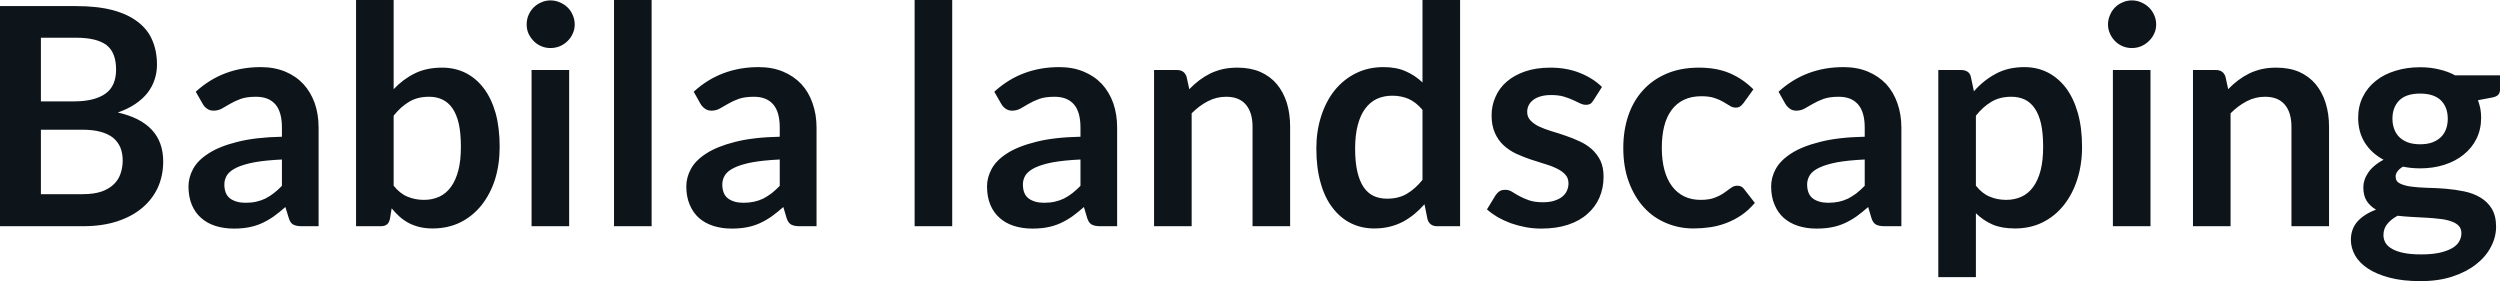 <svg fill="#0d141a" viewBox="0 0 188.876 21.24" height="100%" width="100%" xmlns="http://www.w3.org/2000/svg"><path preserveAspectRatio="none" d="M6.28 17.09L0 17.09L0 0.46L5.74 0.46Q7.37 0.46 8.53 0.77Q9.68 1.08 10.42 1.66Q11.17 2.23 11.51 3.05Q11.86 3.86 11.86 4.89L11.86 4.89Q11.86 5.47 11.68 6.01Q11.51 6.54 11.15 7.01Q10.79 7.47 10.23 7.85Q9.67 8.23 8.90 8.50L8.90 8.50Q12.33 9.27 12.33 12.20L12.33 12.20Q12.33 13.26 11.93 14.16Q11.52 15.05 10.75 15.70Q9.98 16.35 8.86 16.72Q7.73 17.09 6.28 17.09L6.28 17.09ZM6.22 9.80L3.09 9.80L3.09 14.67L6.23 14.67Q7.10 14.67 7.68 14.47Q8.26 14.26 8.61 13.91Q8.96 13.57 9.11 13.11Q9.27 12.65 9.27 12.13L9.27 12.13Q9.27 11.59 9.10 11.16Q8.92 10.73 8.56 10.42Q8.19 10.12 7.61 9.96Q7.04 9.80 6.22 9.80L6.22 9.80ZM3.09 2.85L3.09 7.66L5.57 7.66Q7.14 7.66 7.96 7.08Q8.77 6.51 8.77 5.26L8.77 5.26Q8.77 3.96 8.04 3.40Q7.30 2.85 5.74 2.85L5.74 2.85L3.09 2.85ZM24.07 9.64L24.07 17.09L22.79 17.09Q22.39 17.09 22.16 16.97Q21.93 16.85 21.82 16.48L21.82 16.48L21.56 15.64Q21.11 16.04 20.68 16.35Q20.25 16.65 19.79 16.86Q19.33 17.07 18.81 17.17Q18.30 17.27 17.66 17.27L17.66 17.27Q16.92 17.27 16.28 17.07Q15.65 16.87 15.20 16.47Q14.74 16.07 14.49 15.47Q14.24 14.87 14.24 14.08L14.24 14.08Q14.24 13.41 14.59 12.76Q14.94 12.11 15.76 11.59Q16.57 11.06 17.93 10.72Q19.29 10.37 21.30 10.33L21.30 10.33L21.30 9.64Q21.30 8.45 20.80 7.88Q20.30 7.31 19.34 7.31L19.34 7.31Q18.65 7.31 18.19 7.47Q17.73 7.64 17.39 7.84Q17.05 8.04 16.77 8.20Q16.48 8.36 16.13 8.36L16.13 8.36Q15.85 8.36 15.64 8.21Q15.43 8.06 15.31 7.84L15.31 7.84L14.79 6.93Q16.82 5.07 19.70 5.07L19.70 5.07Q20.73 5.07 21.55 5.41Q22.36 5.75 22.92 6.35Q23.48 6.96 23.78 7.80Q24.07 8.64 24.07 9.64L24.07 9.64ZM18.55 15.32L18.55 15.32Q18.99 15.32 19.35 15.24Q19.72 15.16 20.05 15.00Q20.38 14.83 20.68 14.60Q20.99 14.36 21.30 14.04L21.30 14.04L21.30 12.05Q20.06 12.11 19.22 12.26Q18.39 12.42 17.88 12.66Q17.38 12.90 17.16 13.22Q16.95 13.55 16.95 13.93L16.95 13.93Q16.95 14.67 17.39 15.00Q17.84 15.32 18.55 15.32ZM28.77 17.09L26.90 17.09L26.90 0L29.74 0L29.74 6.74Q30.44 5.99 31.33 5.55Q32.21 5.11 33.40 5.11L33.40 5.11Q34.36 5.11 35.16 5.50Q35.96 5.90 36.54 6.66Q37.12 7.42 37.44 8.53Q37.75 9.65 37.75 11.10L37.75 11.10Q37.75 12.42 37.40 13.55Q37.04 14.67 36.38 15.50Q35.72 16.33 34.78 16.80Q33.84 17.26 32.68 17.26L32.68 17.26Q32.14 17.26 31.69 17.15Q31.25 17.04 30.88 16.85Q30.51 16.65 30.19 16.37Q29.88 16.09 29.59 15.74L29.59 15.74L29.46 16.54Q29.39 16.84 29.23 16.96Q29.06 17.09 28.77 17.09L28.77 17.09ZM32.42 7.31L32.42 7.31Q31.53 7.31 30.91 7.69Q30.28 8.06 29.74 8.74L29.74 8.74L29.74 14.03Q30.22 14.63 30.79 14.86Q31.36 15.10 32.03 15.10L32.03 15.10Q32.67 15.10 33.19 14.86Q33.71 14.62 34.07 14.12Q34.43 13.63 34.63 12.87Q34.82 12.12 34.82 11.10L34.82 11.10Q34.82 10.06 34.66 9.34Q34.49 8.62 34.18 8.18Q33.87 7.73 33.42 7.52Q32.98 7.31 32.42 7.31ZM40.16 5.29L43.00 5.29L43.00 17.09L40.16 17.09L40.16 5.29ZM43.42 1.85L43.42 1.85Q43.42 2.22 43.27 2.54Q43.13 2.86 42.88 3.10Q42.63 3.35 42.30 3.49Q41.96 3.63 41.58 3.63L41.58 3.63Q41.22 3.63 40.89 3.49Q40.56 3.35 40.32 3.10Q40.08 2.86 39.93 2.54Q39.79 2.22 39.79 1.85L39.79 1.85Q39.79 1.47 39.93 1.14Q40.08 0.80 40.32 0.56Q40.56 0.32 40.89 0.18Q41.22 0.03 41.58 0.03L41.58 0.03Q41.96 0.03 42.30 0.18Q42.63 0.32 42.88 0.56Q43.13 0.80 43.27 1.14Q43.42 1.47 43.42 1.85ZM46.39 0L49.23 0L49.23 17.09L46.39 17.09L46.39 0ZM61.69 9.64L61.69 17.09L60.41 17.09Q60.01 17.09 59.78 16.97Q59.55 16.85 59.43 16.48L59.43 16.48L59.18 15.64Q58.73 16.04 58.30 16.35Q57.87 16.65 57.41 16.86Q56.95 17.07 56.43 17.17Q55.91 17.27 55.28 17.27L55.28 17.27Q54.53 17.27 53.90 17.07Q53.27 16.87 52.81 16.47Q52.36 16.07 52.11 15.47Q51.85 14.87 51.85 14.08L51.85 14.08Q51.85 13.41 52.20 12.76Q52.55 12.11 53.37 11.59Q54.19 11.06 55.54 10.72Q56.90 10.37 58.91 10.33L58.91 10.33L58.91 9.64Q58.91 8.45 58.41 7.88Q57.91 7.31 56.96 7.31L56.96 7.31Q56.27 7.31 55.81 7.47Q55.35 7.64 55.01 7.84Q54.67 8.04 54.38 8.20Q54.10 8.36 53.75 8.36L53.75 8.36Q53.46 8.36 53.26 8.21Q53.05 8.06 52.92 7.84L52.92 7.84L52.41 6.93Q54.44 5.07 57.32 5.07L57.32 5.07Q58.35 5.07 59.16 5.41Q59.97 5.75 60.54 6.35Q61.10 6.96 61.39 7.80Q61.69 8.64 61.69 9.64L61.69 9.64ZM56.17 15.32L56.17 15.32Q56.60 15.32 56.97 15.24Q57.34 15.16 57.67 15.00Q57.99 14.83 58.30 14.60Q58.60 14.36 58.91 14.04L58.91 14.04L58.91 12.05Q57.67 12.11 56.84 12.26Q56.00 12.42 55.50 12.66Q54.99 12.90 54.78 13.22Q54.57 13.55 54.57 13.93L54.57 13.93Q54.57 14.67 55.01 15.00Q55.45 15.32 56.17 15.32ZM69.10 0L71.94 0L71.94 17.09L69.10 17.09L69.10 0ZM84.40 9.64L84.40 17.09L83.12 17.09Q82.72 17.09 82.49 16.97Q82.26 16.85 82.14 16.48L82.14 16.48L81.89 15.64Q81.44 16.04 81.01 16.35Q80.58 16.65 80.12 16.86Q79.66 17.07 79.14 17.17Q78.63 17.27 77.99 17.27L77.99 17.27Q77.25 17.27 76.61 17.07Q75.98 16.87 75.53 16.47Q75.07 16.07 74.82 15.47Q74.57 14.87 74.57 14.08L74.57 14.08Q74.57 13.41 74.92 12.76Q75.27 12.11 76.08 11.59Q76.90 11.06 78.26 10.72Q79.61 10.37 81.63 10.33L81.63 10.33L81.63 9.64Q81.63 8.45 81.13 7.88Q80.63 7.31 79.67 7.31L79.67 7.31Q78.98 7.31 78.52 7.47Q78.06 7.64 77.72 7.84Q77.38 8.04 77.10 8.20Q76.81 8.36 76.46 8.36L76.46 8.36Q76.18 8.36 75.97 8.21Q75.76 8.06 75.64 7.84L75.64 7.84L75.12 6.93Q77.15 5.07 80.03 5.07L80.03 5.07Q81.06 5.07 81.87 5.41Q82.69 5.75 83.25 6.35Q83.81 6.96 84.11 7.80Q84.40 8.64 84.40 9.64L84.40 9.64ZM78.88 15.32L78.88 15.32Q79.32 15.32 79.68 15.24Q80.05 15.16 80.38 15.00Q80.71 14.83 81.01 14.60Q81.32 14.36 81.63 14.04L81.63 14.04L81.63 12.05Q80.39 12.11 79.55 12.26Q78.72 12.42 78.21 12.66Q77.71 12.90 77.49 13.22Q77.28 13.55 77.28 13.93L77.28 13.93Q77.28 14.67 77.72 15.00Q78.17 15.32 78.88 15.32ZM90.03 17.09L87.19 17.09L87.19 5.29L88.93 5.29Q89.48 5.29 89.65 5.81L89.65 5.81L89.85 6.74Q90.21 6.37 90.60 6.07Q91.00 5.77 91.44 5.55Q91.88 5.34 92.39 5.22Q92.90 5.11 93.50 5.11L93.50 5.11Q94.46 5.11 95.21 5.43Q95.96 5.76 96.46 6.35Q96.96 6.95 97.22 7.77Q97.47 8.59 97.47 9.58L97.47 9.58L97.47 17.09L94.63 17.09L94.63 9.58Q94.63 8.50 94.13 7.91Q93.63 7.31 92.63 7.31L92.63 7.31Q91.90 7.31 91.25 7.65Q90.61 7.98 90.03 8.56L90.03 8.56L90.03 17.09ZM110.31 17.09L108.57 17.09Q108.02 17.09 107.85 16.57L107.85 16.57L107.62 15.43Q107.25 15.85 106.85 16.18Q106.44 16.51 105.98 16.76Q105.51 17.00 104.98 17.13Q104.44 17.26 103.82 17.26L103.82 17.26Q102.86 17.26 102.05 16.86Q101.25 16.46 100.67 15.69Q100.08 14.93 99.77 13.80Q99.45 12.67 99.45 11.22L99.45 11.22Q99.45 9.91 99.81 8.79Q100.17 7.66 100.83 6.83Q101.50 6.00 102.43 5.54Q103.36 5.07 104.52 5.07L104.52 5.07Q105.51 5.07 106.21 5.39Q106.92 5.70 107.47 6.23L107.47 6.23L107.47 0L110.31 0L110.31 17.09ZM104.79 15.01L104.79 15.01Q105.67 15.01 106.29 14.64Q106.92 14.27 107.47 13.59L107.47 13.59L107.47 8.30Q106.98 7.72 106.42 7.47Q105.85 7.23 105.19 7.23L105.19 7.23Q104.55 7.23 104.02 7.47Q103.50 7.72 103.14 8.21Q102.78 8.69 102.58 9.45Q102.38 10.20 102.38 11.22L102.38 11.22Q102.38 12.26 102.55 12.98Q102.72 13.70 103.03 14.15Q103.34 14.60 103.79 14.81Q104.24 15.01 104.79 15.01ZM121.03 6.57L120.38 7.59Q120.27 7.77 120.14 7.85Q120.01 7.92 119.82 7.92L119.82 7.92Q119.61 7.92 119.38 7.81Q119.14 7.69 118.83 7.55Q118.52 7.41 118.12 7.29Q117.73 7.18 117.19 7.18L117.19 7.18Q116.35 7.18 115.86 7.53Q115.38 7.89 115.38 8.46L115.38 8.46Q115.38 8.84 115.63 9.10Q115.87 9.36 116.28 9.56Q116.69 9.75 117.21 9.91Q117.73 10.06 118.27 10.25Q118.81 10.43 119.32 10.67Q119.84 10.90 120.25 11.26Q120.66 11.63 120.91 12.13Q121.15 12.64 121.15 13.35L121.15 13.35Q121.15 14.20 120.84 14.92Q120.53 15.64 119.93 16.16Q119.34 16.69 118.46 16.98Q117.58 17.27 116.44 17.27L116.44 17.27Q115.83 17.27 115.25 17.16Q114.67 17.05 114.13 16.86Q113.60 16.66 113.14 16.40Q112.69 16.13 112.34 15.82L112.34 15.82L113.00 14.74Q113.13 14.55 113.30 14.44Q113.47 14.34 113.73 14.34L113.73 14.34Q114.00 14.34 114.24 14.49Q114.47 14.64 114.78 14.81Q115.09 14.98 115.51 15.13Q115.93 15.28 116.58 15.28L116.58 15.28Q117.08 15.28 117.44 15.16Q117.81 15.04 118.04 14.85Q118.28 14.65 118.39 14.39Q118.50 14.13 118.50 13.86L118.50 13.86Q118.50 13.44 118.25 13.18Q118.00 12.91 117.59 12.72Q117.19 12.52 116.66 12.37Q116.14 12.21 115.59 12.03Q115.05 11.84 114.52 11.60Q114.00 11.35 113.59 10.97Q113.18 10.59 112.94 10.04Q112.69 9.49 112.69 8.71L112.69 8.71Q112.69 7.98 112.98 7.33Q113.26 6.67 113.82 6.18Q114.38 5.69 115.21 5.40Q116.05 5.11 117.14 5.11L117.14 5.11Q118.36 5.11 119.36 5.51Q120.36 5.91 121.03 6.57L121.03 6.57ZM132.47 6.75L131.72 7.79Q131.59 7.95 131.47 8.04Q131.35 8.13 131.12 8.13L131.12 8.13Q130.90 8.13 130.70 8.00Q130.49 7.87 130.20 7.70Q129.92 7.53 129.52 7.40Q129.12 7.27 128.54 7.27L128.54 7.27Q127.79 7.27 127.22 7.54Q126.66 7.81 126.29 8.31Q125.91 8.82 125.73 9.54Q125.55 10.26 125.55 11.17L125.55 11.17Q125.55 12.11 125.75 12.85Q125.95 13.58 126.33 14.08Q126.71 14.58 127.25 14.84Q127.79 15.10 128.47 15.10L128.47 15.10Q129.15 15.10 129.56 14.93Q129.98 14.77 130.27 14.56Q130.56 14.36 130.77 14.20Q130.99 14.03 131.25 14.03L131.25 14.03Q131.59 14.03 131.77 14.29L131.77 14.29L132.58 15.33Q132.11 15.88 131.56 16.26Q131.01 16.63 130.42 16.85Q129.82 17.08 129.19 17.17Q128.56 17.26 127.94 17.26L127.94 17.26Q126.84 17.26 125.88 16.85Q124.91 16.45 124.19 15.66Q123.48 14.88 123.06 13.75Q122.64 12.62 122.64 11.17L122.64 11.17Q122.64 9.87 123.01 8.76Q123.38 7.65 124.11 6.84Q124.83 6.03 125.90 5.57Q126.97 5.11 128.36 5.11L128.36 5.11Q129.69 5.11 130.68 5.53Q131.68 5.96 132.47 6.75L132.47 6.75ZM143.65 9.64L143.65 17.09L142.37 17.09Q141.97 17.09 141.74 16.97Q141.51 16.85 141.39 16.48L141.39 16.48L141.14 15.64Q140.69 16.04 140.26 16.35Q139.83 16.65 139.37 16.86Q138.91 17.07 138.39 17.17Q137.87 17.27 137.24 17.27L137.24 17.27Q136.49 17.27 135.86 17.07Q135.23 16.87 134.77 16.47Q134.32 16.07 134.07 15.47Q133.81 14.87 133.81 14.08L133.81 14.08Q133.81 13.41 134.16 12.76Q134.52 12.11 135.33 11.59Q136.15 11.06 137.51 10.72Q138.86 10.37 140.88 10.33L140.88 10.33L140.88 9.64Q140.88 8.45 140.37 7.88Q139.87 7.31 138.92 7.31L138.92 7.31Q138.23 7.31 137.77 7.47Q137.31 7.64 136.97 7.84Q136.63 8.04 136.34 8.20Q136.06 8.36 135.71 8.36L135.71 8.36Q135.42 8.36 135.22 8.21Q135.01 8.06 134.88 7.84L134.88 7.84L134.37 6.93Q136.40 5.07 139.28 5.07L139.28 5.07Q140.31 5.07 141.12 5.41Q141.93 5.75 142.50 6.35Q143.06 6.96 143.35 7.80Q143.65 8.64 143.65 9.64L143.65 9.64ZM138.13 15.32L138.13 15.32Q138.56 15.32 138.93 15.24Q139.30 15.16 139.63 15.00Q139.95 14.83 140.26 14.60Q140.56 14.36 140.88 14.04L140.88 14.04L140.88 12.05Q139.63 12.11 138.80 12.26Q137.97 12.42 137.46 12.66Q136.95 12.90 136.74 13.22Q136.53 13.55 136.53 13.93L136.53 13.93Q136.53 14.67 136.97 15.00Q137.41 15.32 138.13 15.32ZM149.28 20.94L146.44 20.94L146.44 5.29L148.18 5.29Q148.45 5.29 148.65 5.42Q148.84 5.54 148.90 5.81L148.90 5.81L149.13 6.90Q149.84 6.08 150.77 5.58Q151.70 5.07 152.94 5.07L152.94 5.07Q153.90 5.07 154.70 5.47Q155.50 5.88 156.08 6.64Q156.66 7.41 156.98 8.53Q157.30 9.65 157.30 11.10L157.30 11.10Q157.30 12.42 156.94 13.55Q156.58 14.67 155.92 15.50Q155.26 16.33 154.32 16.80Q153.39 17.26 152.23 17.26L152.23 17.26Q151.22 17.26 150.53 16.96Q149.83 16.65 149.28 16.11L149.28 16.11L149.28 20.94ZM151.96 7.31L151.96 7.31Q151.08 7.31 150.45 7.69Q149.82 8.06 149.28 8.74L149.28 8.74L149.28 14.03Q149.76 14.63 150.33 14.86Q150.90 15.10 151.56 15.10L151.56 15.10Q152.20 15.10 152.73 14.86Q153.25 14.62 153.61 14.12Q153.97 13.63 154.17 12.87Q154.36 12.12 154.36 11.10L154.36 11.10Q154.36 10.06 154.20 9.34Q154.03 8.62 153.72 8.18Q153.41 7.73 152.97 7.52Q152.52 7.31 151.96 7.31ZM159.63 5.29L162.47 5.29L162.47 17.09L159.63 17.09L159.63 5.29ZM162.90 1.85L162.90 1.85Q162.90 2.22 162.75 2.54Q162.60 2.86 162.35 3.10Q162.10 3.35 161.77 3.49Q161.44 3.63 161.06 3.63L161.06 3.63Q160.69 3.63 160.36 3.49Q160.03 3.35 159.79 3.10Q159.55 2.86 159.41 2.54Q159.26 2.22 159.26 1.85L159.26 1.85Q159.26 1.47 159.41 1.14Q159.55 0.80 159.79 0.56Q160.03 0.32 160.36 0.18Q160.69 0.03 161.06 0.03L161.06 0.03Q161.44 0.03 161.77 0.18Q162.10 0.32 162.35 0.56Q162.60 0.80 162.75 1.14Q162.90 1.47 162.90 1.85ZM168.52 17.09L165.68 17.09L165.68 5.29L167.42 5.29Q167.97 5.29 168.14 5.81L168.14 5.81L168.34 6.74Q168.69 6.37 169.09 6.07Q169.49 5.77 169.93 5.55Q170.37 5.34 170.88 5.22Q171.38 5.11 171.98 5.11L171.98 5.11Q172.95 5.11 173.70 5.43Q174.44 5.76 174.94 6.35Q175.44 6.95 175.70 7.77Q175.96 8.59 175.96 9.58L175.96 9.58L175.96 17.09L173.12 17.09L173.12 9.58Q173.12 8.50 172.62 7.91Q172.12 7.31 171.12 7.31L171.12 7.31Q170.38 7.31 169.74 7.65Q169.10 7.98 168.52 8.56L168.52 8.56L168.52 17.09ZM182.84 5.08L182.84 5.08Q183.60 5.08 184.26 5.24Q184.93 5.39 185.48 5.69L185.48 5.69L188.88 5.69L188.88 6.75Q188.88 7.01 188.74 7.16Q188.60 7.31 188.27 7.37L188.27 7.37L187.21 7.57Q187.32 7.87 187.39 8.20Q187.45 8.53 187.45 8.90L187.45 8.90Q187.45 9.77 187.10 10.48Q186.75 11.19 186.13 11.68Q185.52 12.18 184.67 12.45Q183.83 12.72 182.84 12.72L182.84 12.72Q182.17 12.72 181.54 12.59L181.54 12.59Q180.99 12.93 180.99 13.34L180.99 13.34Q180.99 13.70 181.31 13.86Q181.64 14.03 182.18 14.10Q182.71 14.17 183.39 14.19Q184.07 14.20 184.78 14.26Q185.50 14.32 186.17 14.46Q186.85 14.60 187.39 14.92Q187.92 15.23 188.25 15.76Q188.58 16.30 188.58 17.13L188.58 17.13Q188.58 17.92 188.19 18.65Q187.81 19.39 187.08 19.96Q186.35 20.54 185.29 20.89Q184.23 21.24 182.87 21.24L182.87 21.24Q181.53 21.24 180.54 20.98Q179.55 20.72 178.90 20.29Q178.25 19.86 177.93 19.30Q177.61 18.73 177.61 18.12L177.61 18.12Q177.61 17.30 178.11 16.73Q178.62 16.17 179.51 15.84L179.51 15.84Q179.08 15.59 178.81 15.19Q178.55 14.79 178.55 14.14L178.55 14.14Q178.55 13.88 178.64 13.60Q178.73 13.32 178.92 13.04Q179.11 12.76 179.40 12.52Q179.69 12.27 180.08 12.07L180.08 12.07Q179.18 11.59 178.67 10.79Q178.16 9.98 178.16 8.90L178.16 8.90Q178.16 8.03 178.51 7.32Q178.86 6.61 179.49 6.11Q180.11 5.61 180.97 5.35Q181.83 5.08 182.84 5.08ZM185.96 17.62L185.96 17.62Q185.96 17.27 185.75 17.05Q185.54 16.84 185.18 16.72Q184.83 16.59 184.35 16.54Q183.87 16.48 183.34 16.45Q182.80 16.42 182.23 16.39Q181.67 16.36 181.14 16.30L181.14 16.30Q180.65 16.56 180.36 16.92Q180.07 17.28 180.07 17.76L180.07 17.76Q180.07 18.07 180.22 18.34Q180.38 18.61 180.72 18.80Q181.06 19.00 181.60 19.11Q182.14 19.22 182.92 19.22L182.92 19.22Q183.71 19.22 184.29 19.10Q184.86 18.97 185.24 18.76Q185.61 18.55 185.78 18.26Q185.96 17.96 185.96 17.62ZM182.84 10.90L182.84 10.90Q183.37 10.90 183.76 10.76Q184.15 10.61 184.41 10.36Q184.67 10.11 184.80 9.75Q184.93 9.40 184.93 8.97L184.93 8.97Q184.93 8.10 184.41 7.58Q183.88 7.07 182.84 7.07L182.84 7.07Q181.79 7.07 181.27 7.58Q180.75 8.10 180.75 8.97L180.75 8.97Q180.75 9.38 180.88 9.74Q181.01 10.10 181.27 10.36Q181.53 10.61 181.92 10.76Q182.32 10.90 182.84 10.90Z"></path></svg>